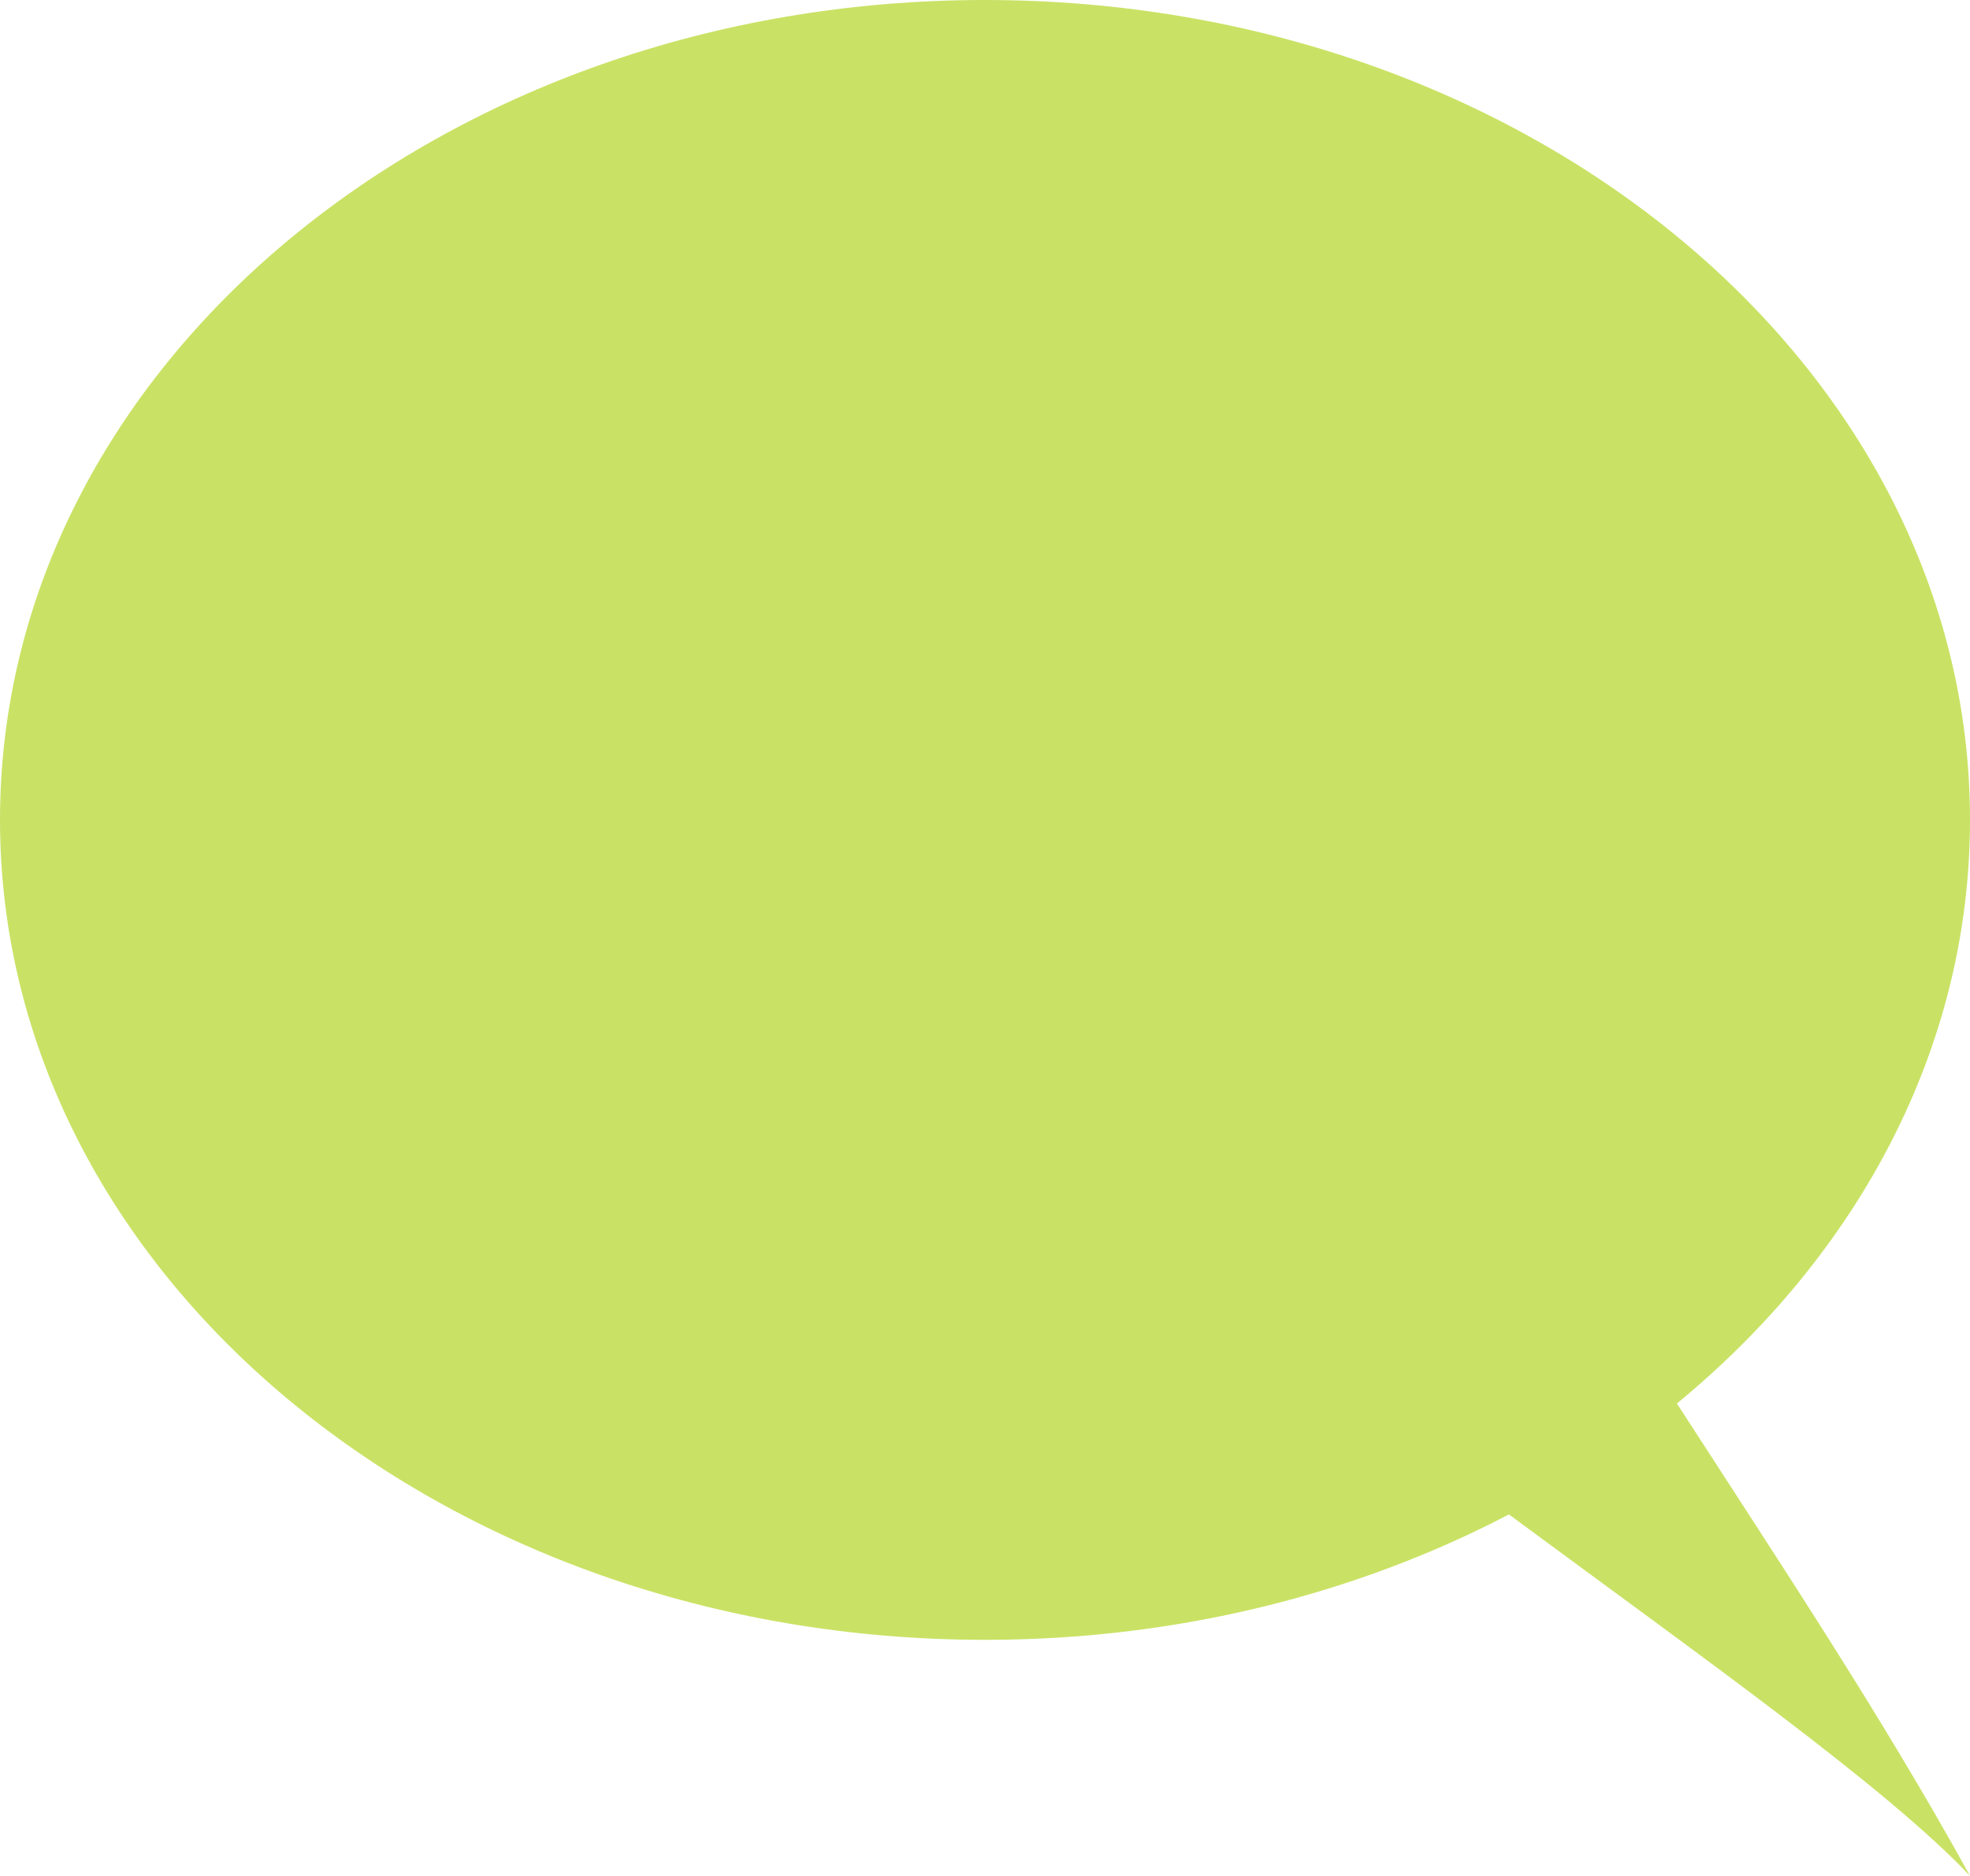 <?xml version="1.0" encoding="UTF-8" standalone="no"?><svg xmlns="http://www.w3.org/2000/svg" xmlns:xlink="http://www.w3.org/1999/xlink" fill="#000000" height="595.3" preserveAspectRatio="xMidYMid meet" version="1" viewBox="108.4 0.0 625.1 595.3" width="625.1" zoomAndPan="magnify"><g id="change1_1"><path d="M733.5,260.2C733.5,116.5,593.6,0,420.9,0S108.4,116.5,108.4,260.2s139.9,260.2,312.6,260.2 c61,0,118-14.6,166.2-39.8C650,527,707,567.3,733.5,595.3c-28.1-51-60.9-100.2-93-149.9C697.9,398.2,733.5,332.7,733.5,260.2z" fill="#c9e265"/></g></svg>